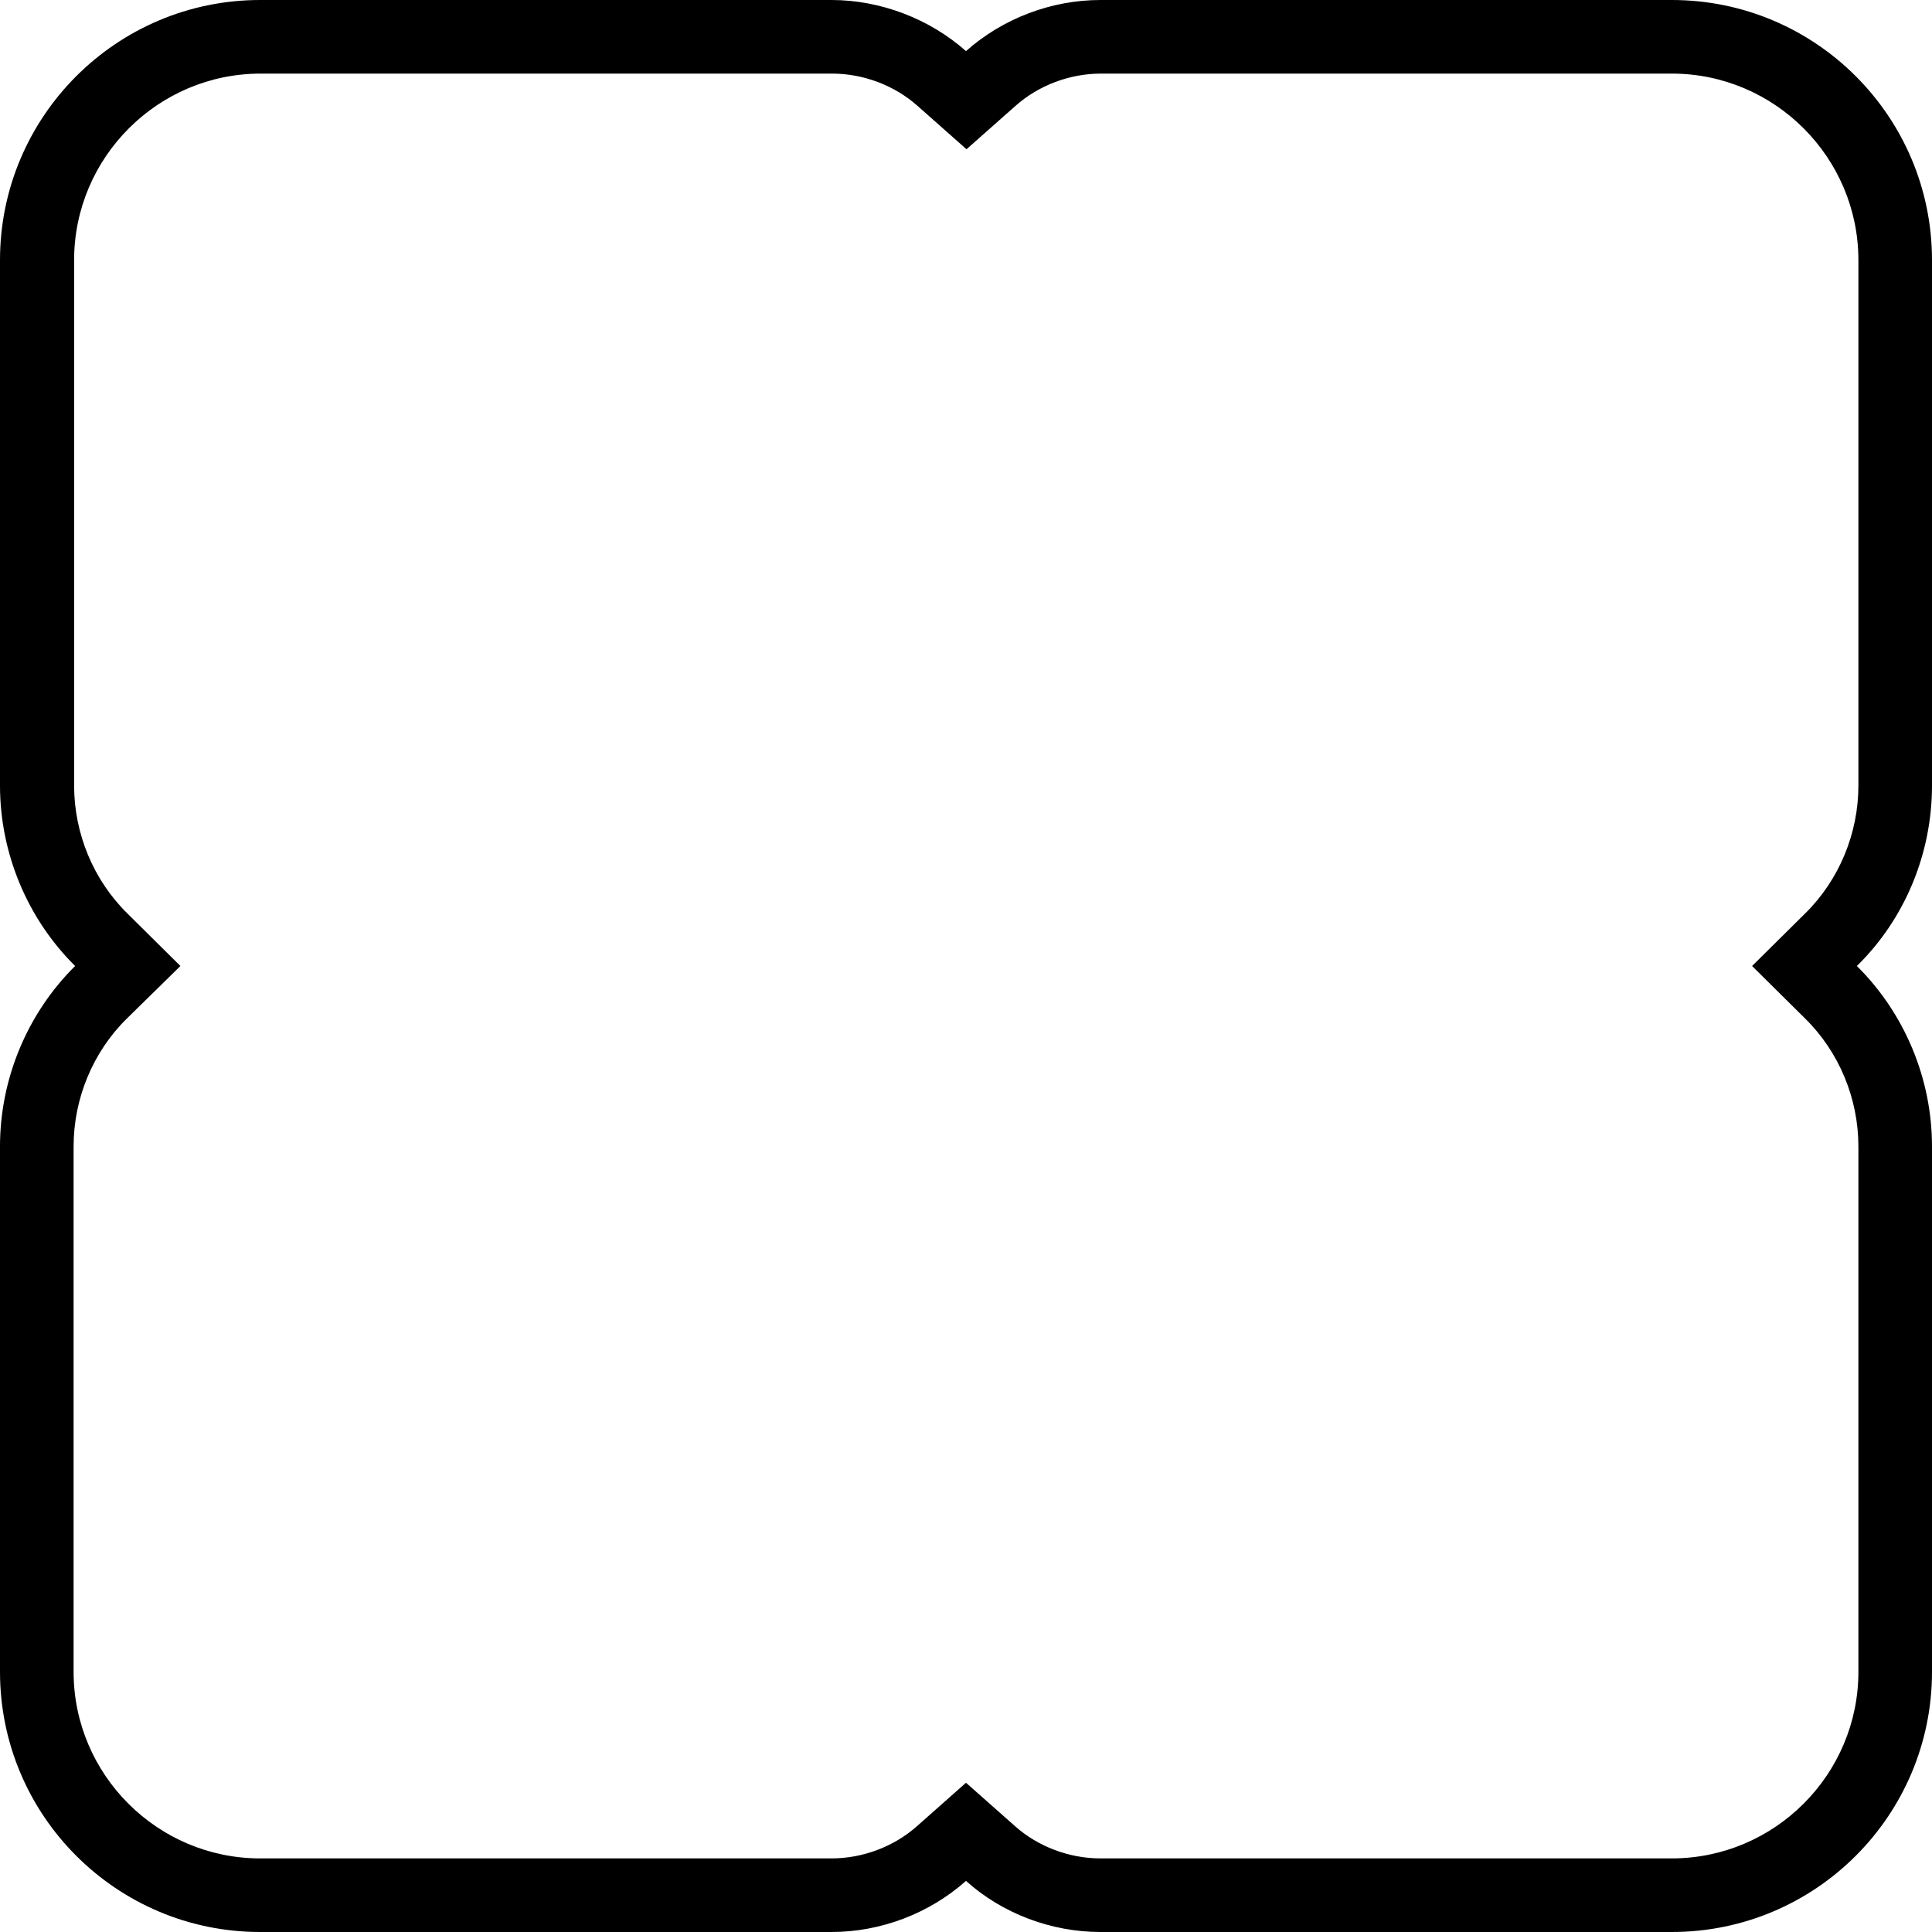 <?xml version="1.0" encoding="utf-8"?>
<!-- Generator: Adobe Illustrator 19.0.0, SVG Export Plug-In . SVG Version: 6.00 Build 0)  -->
<svg version="1.1" id="Layer_1" xmlns="http://www.w3.org/2000/svg" xmlns:xlink="http://www.w3.org/1999/xlink" x="0px" y="0px"
	 viewBox="0 0 378 378" style="enable-background:new 0 0 378 378;" xml:space="preserve">
<g>
	<path d="M327.1,14.4c20.1,0,36.5,16.4,36.5,36.5v102.8c0,9.4-3.8,18.5-10.4,25L342.8,189l10.4,10.3c6.6,6.5,10.4,15.6,10.4,25
		v102.8c0,20.1-16.4,36.5-36.5,36.5H215.3c-6.1,0-12.2-2.3-16.7-6.3l-9.6-8.5l-9.6,8.5c-4.5,4-10.6,6.3-16.7,6.3H50.9
		c-20.1,0-36.5-16.4-36.5-36.5V224.3c0-9.4,3.8-18.5,10.4-25L35.3,189l-10.4-10.3c-6.6-6.5-10.4-15.6-10.4-25V50.9
		c0-20.1,16.4-36.5,36.5-36.5h111.8c6.1,0,12.2,2.3,16.7,6.3l9.6,8.5l9.6-8.5c4.5-4,10.6-6.3,16.7-6.3H327.1 M327.1,0H215.3
		c-9.6,0-19.1,3.6-26.3,10c-7.1-6.3-16.7-10-26.3-10H50.9C22.8,0,0,22.8,0,50.9v102.8C0,167,5.4,179.8,14.7,189
		C5.4,198.2,0,211,0,224.3v102.8C0,355.2,22.8,378,50.9,378h111.8c9.6,0,19.1-3.6,26.3-10c7.1,6.4,16.7,10,26.3,10h111.8
		c28.1,0,50.9-22.8,50.9-50.9V224.3c0-13.3-5.4-26.1-14.7-35.3c9.4-9.2,14.7-22,14.7-35.3V50.9C378,22.8,355.2,0,327.1,0L327.1,0z"
		/>
</g>
</svg>
